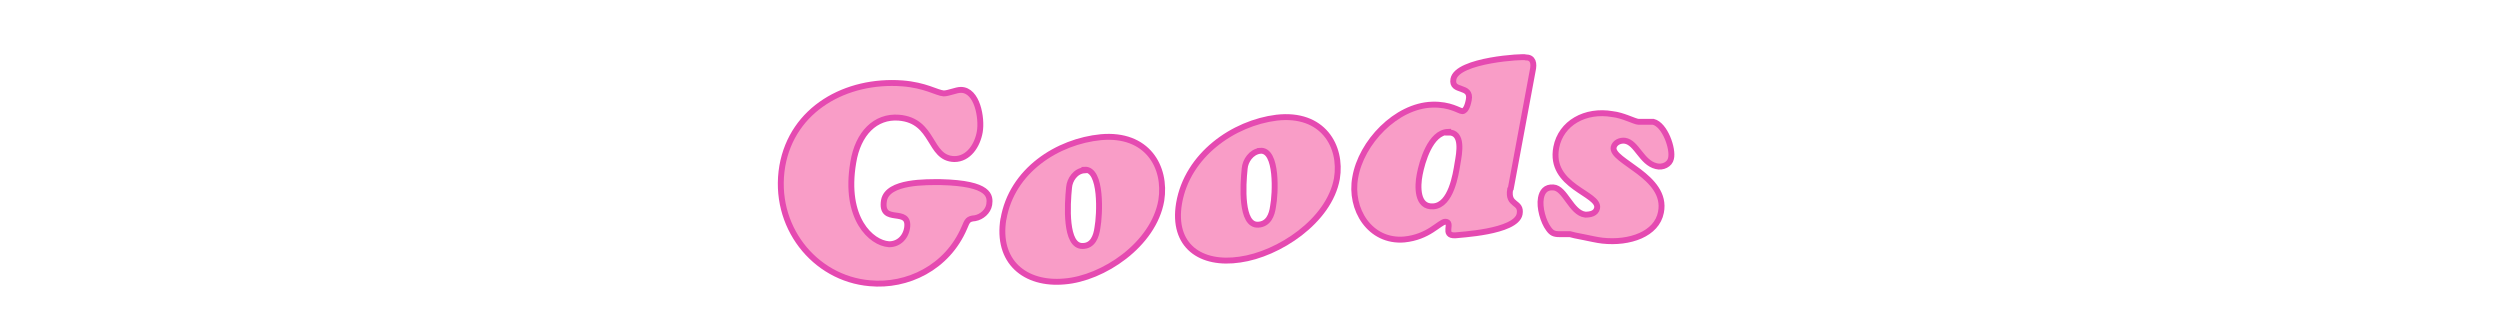 <?xml version="1.0" encoding="UTF-8"?>
<svg id="_レイヤー_1" xmlns="http://www.w3.org/2000/svg" version="1.1" viewBox="0 0 422.8 54.5">
  <!-- Generator: Adobe Illustrator 29.0.0, SVG Export Plug-In . SVG Version: 2.1.0 Build 186)  -->
  <defs>
    <style>
      .st0 {
        isolation: isolate;
      }

      .st1 {
        fill: #f99dc7;
        stroke: #e54ab1;
        stroke-miterlimit: 10;
      }
    </style>
  </defs>
  <g class="st0">
    <g>
      <path class="st1" d="M150.2,41.3c1.6.1,2.9-1,3.2-2.7.6-3.8-4.6-.4-3.9-4.7.6-3.3,7.3-3.1,9.6-3.1,8.4.2,8.4,2.4,8.2,3.8-.2,1.2-1.3,2.1-2.4,2.3-1.2.1-1.3.4-1.8,1.6-2.9,6.8-9.7,10-16,9.4-9.4-.8-16.5-9.7-14.8-19.8,1.7-9.7,10.8-14.7,20.3-14,3.9.3,5.8,1.6,7,1.7.8,0,2.1-.6,2.9-.6,2.8,0,3.6,4.8,3.2,7.1-.4,2.3-1.9,4.6-4.3,4.6-4.4-.1-3.3-6.5-9.4-7-3.9-.3-6.9,2.6-7.7,7.6-1.6,9.5,3.1,13.6,6,13.8Z"/>
      <path class="st1" d="M169.7,37.1c1.4-8.3,9.2-13.2,16.5-13.9,7.8-.7,11.1,5,10.2,10.7-1.3,7.5-9.9,13.2-16.4,13.7-6.6.6-11.5-3.3-10.3-10.6ZM183.4,28.8c-1.5.1-2.5,1.6-2.6,2.9-.3,2.9-.7,10,2.3,9.9,1.7,0,2.3-1.6,2.5-3.1.4-2.1.8-10-2.2-9.8Z"/>
      <path class="st1" d="M199.4,34.4c1.4-8.2,9.2-13.6,16.5-14.5,7.8-.9,11.1,4.8,10.2,10.3-1.3,7.2-9.9,12.8-16.4,13.7-6.6,1-11.5-2.3-10.3-9.5ZM213.1,25.5c-1.5.2-2.5,1.7-2.6,3-.3,2.8-.7,9.7,2.3,9.5,1.7-.1,2.3-1.6,2.5-3.1.4-2,.8-9.7-2.2-9.4Z"/>
      <path class="st1" d="M255.4,32c-.5,2.9,2,2,1.6,4.2-.6,3.1-10.4,3.5-10.9,3.6-2.3.1-.2-2.3-1.7-2.3-.4,0-1.2.7-2.3,1.4-1.1.7-2.6,1.4-4.6,1.6-5.8.5-9.3-5.1-8.3-10.5,1-5.9,6.9-12.1,13-12.3,3.1-.1,4.6,1.1,5.1,1.1.7,0,1-1.4,1.1-1.9.5-2.6-3-1.2-2.6-3.5.6-3.3,12.1-3.9,12.2-3.7,1.3,0,1.5,1,1.2,2.3-1.2,6.6-2.5,13.3-3.7,19.9ZM244.9,22.3c-3,.1-4.4,5.1-4.8,7.2-.4,2-.5,5.6,2.3,5.4,3-.2,3.8-5.4,4.1-7.3.3-1.7,1-5.3-1.6-5.2Z"/>
      <path class="st1" d="M275.3,20c.8.3,1.5.6,1.8.6.4,0,.8,0,1.3,0,.4,0,.8,0,1.2,0,2,.5,3.4,4.6,3,6.2-.2,1-1.4,1.6-2.5,1.3-2.5-.6-3.3-4-5.3-4.3-.8-.1-1.7.3-1.9,1.1-.5,2.4,9.2,4.9,8,11-.7,3.7-5.3,5.3-9.9,4.8-.9-.1-2.2-.4-3.2-.6-1.1-.2-2-.4-2.3-.5-.3,0-.6,0-.9,0-.3,0-.5,0-.9,0-.9,0-1.3-.2-1.8-.9-.9-1.2-1.6-3.6-1.3-5.2.2-1.1.8-1.9,2.1-1.8,2,.1,3,4.3,5.4,4.6.9,0,1.8-.2,2-1.1.5-2.5-8.2-3.6-6.9-10.3.8-4.1,4.9-6.4,9.5-5.6.9.1,1.8.4,2.6.7Z"/>
    </g>
  </g>
</svg>